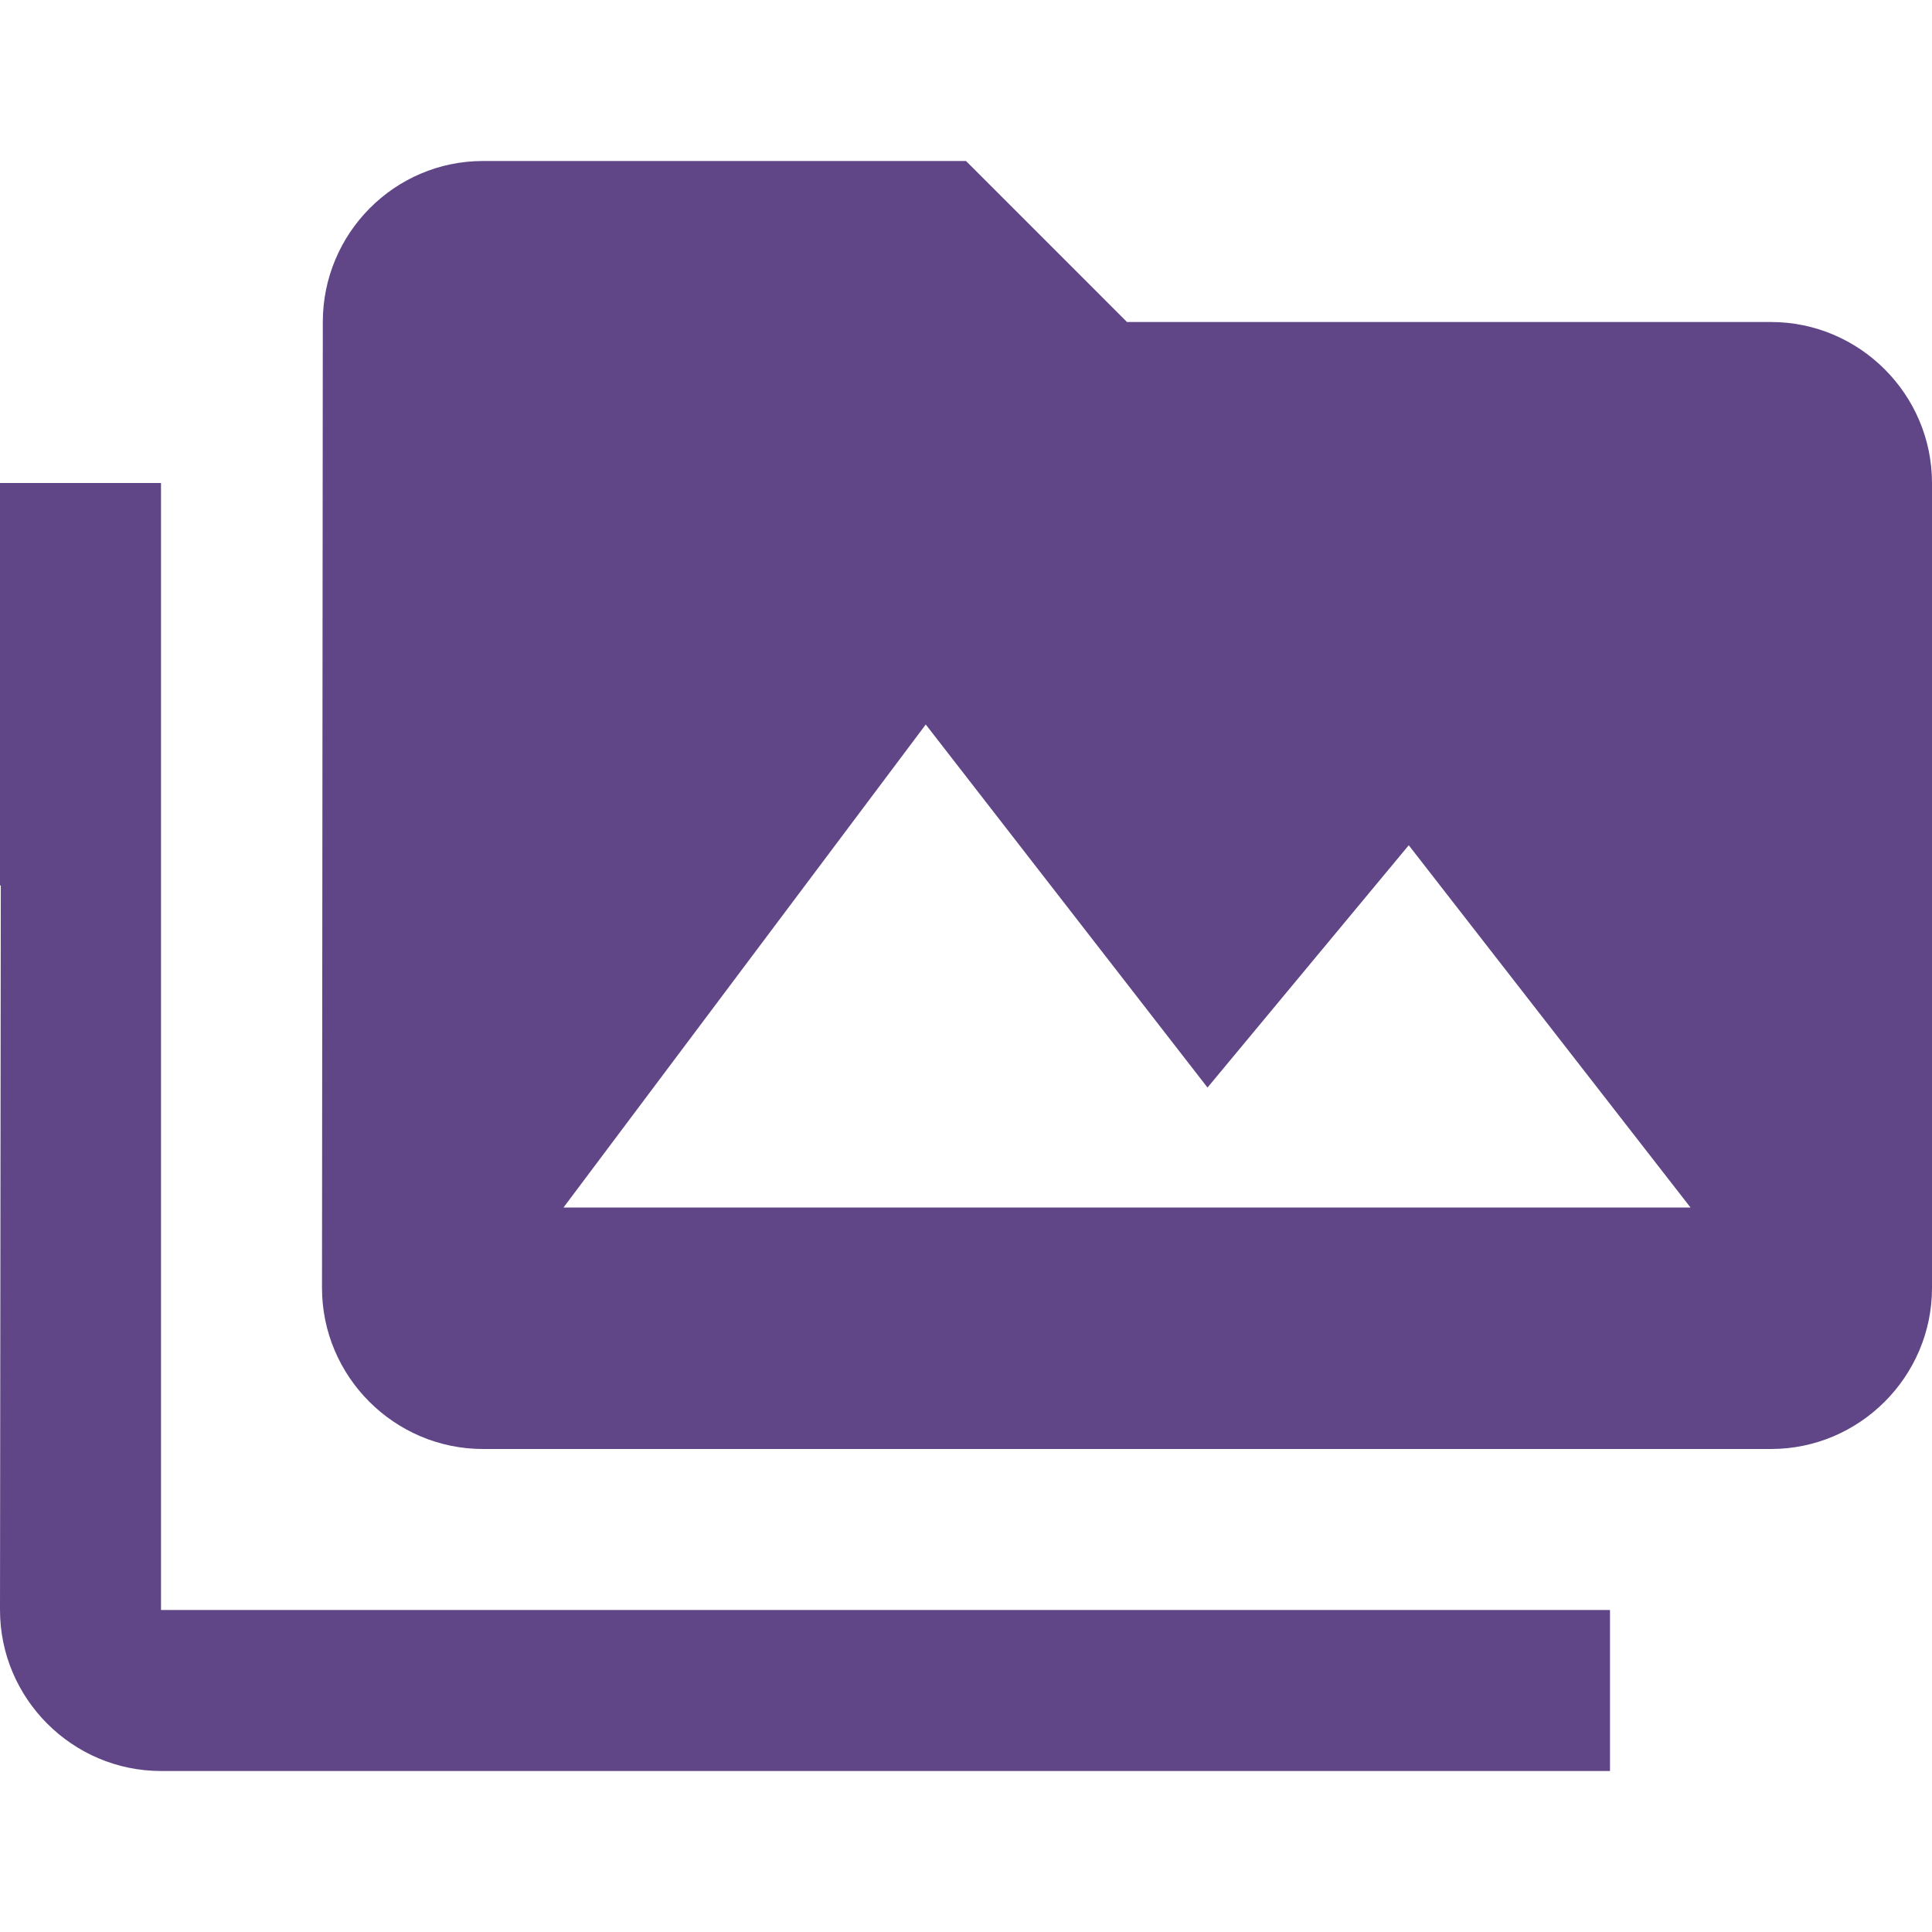 <svg xmlns="http://www.w3.org/2000/svg" width="120" height="120" viewBox="0 0 120 120" fill="none"><path d="M10 30H0V55H0.05L0 100C0 105.5 4.5 110 10 110H100V100H10V30ZM110 20H70L60 10H30C24.5 10 20.05 14.5 20.05 20L20 80C20 85.5 24.5 90 30 90H110C115.5 90 120 85.5 120 80V30C120 24.5 115.5 20 110 20ZM35 75L57.5 45L75 67.55L87.5 52.5L105 75H35Z" fill="#604687"></path></svg>